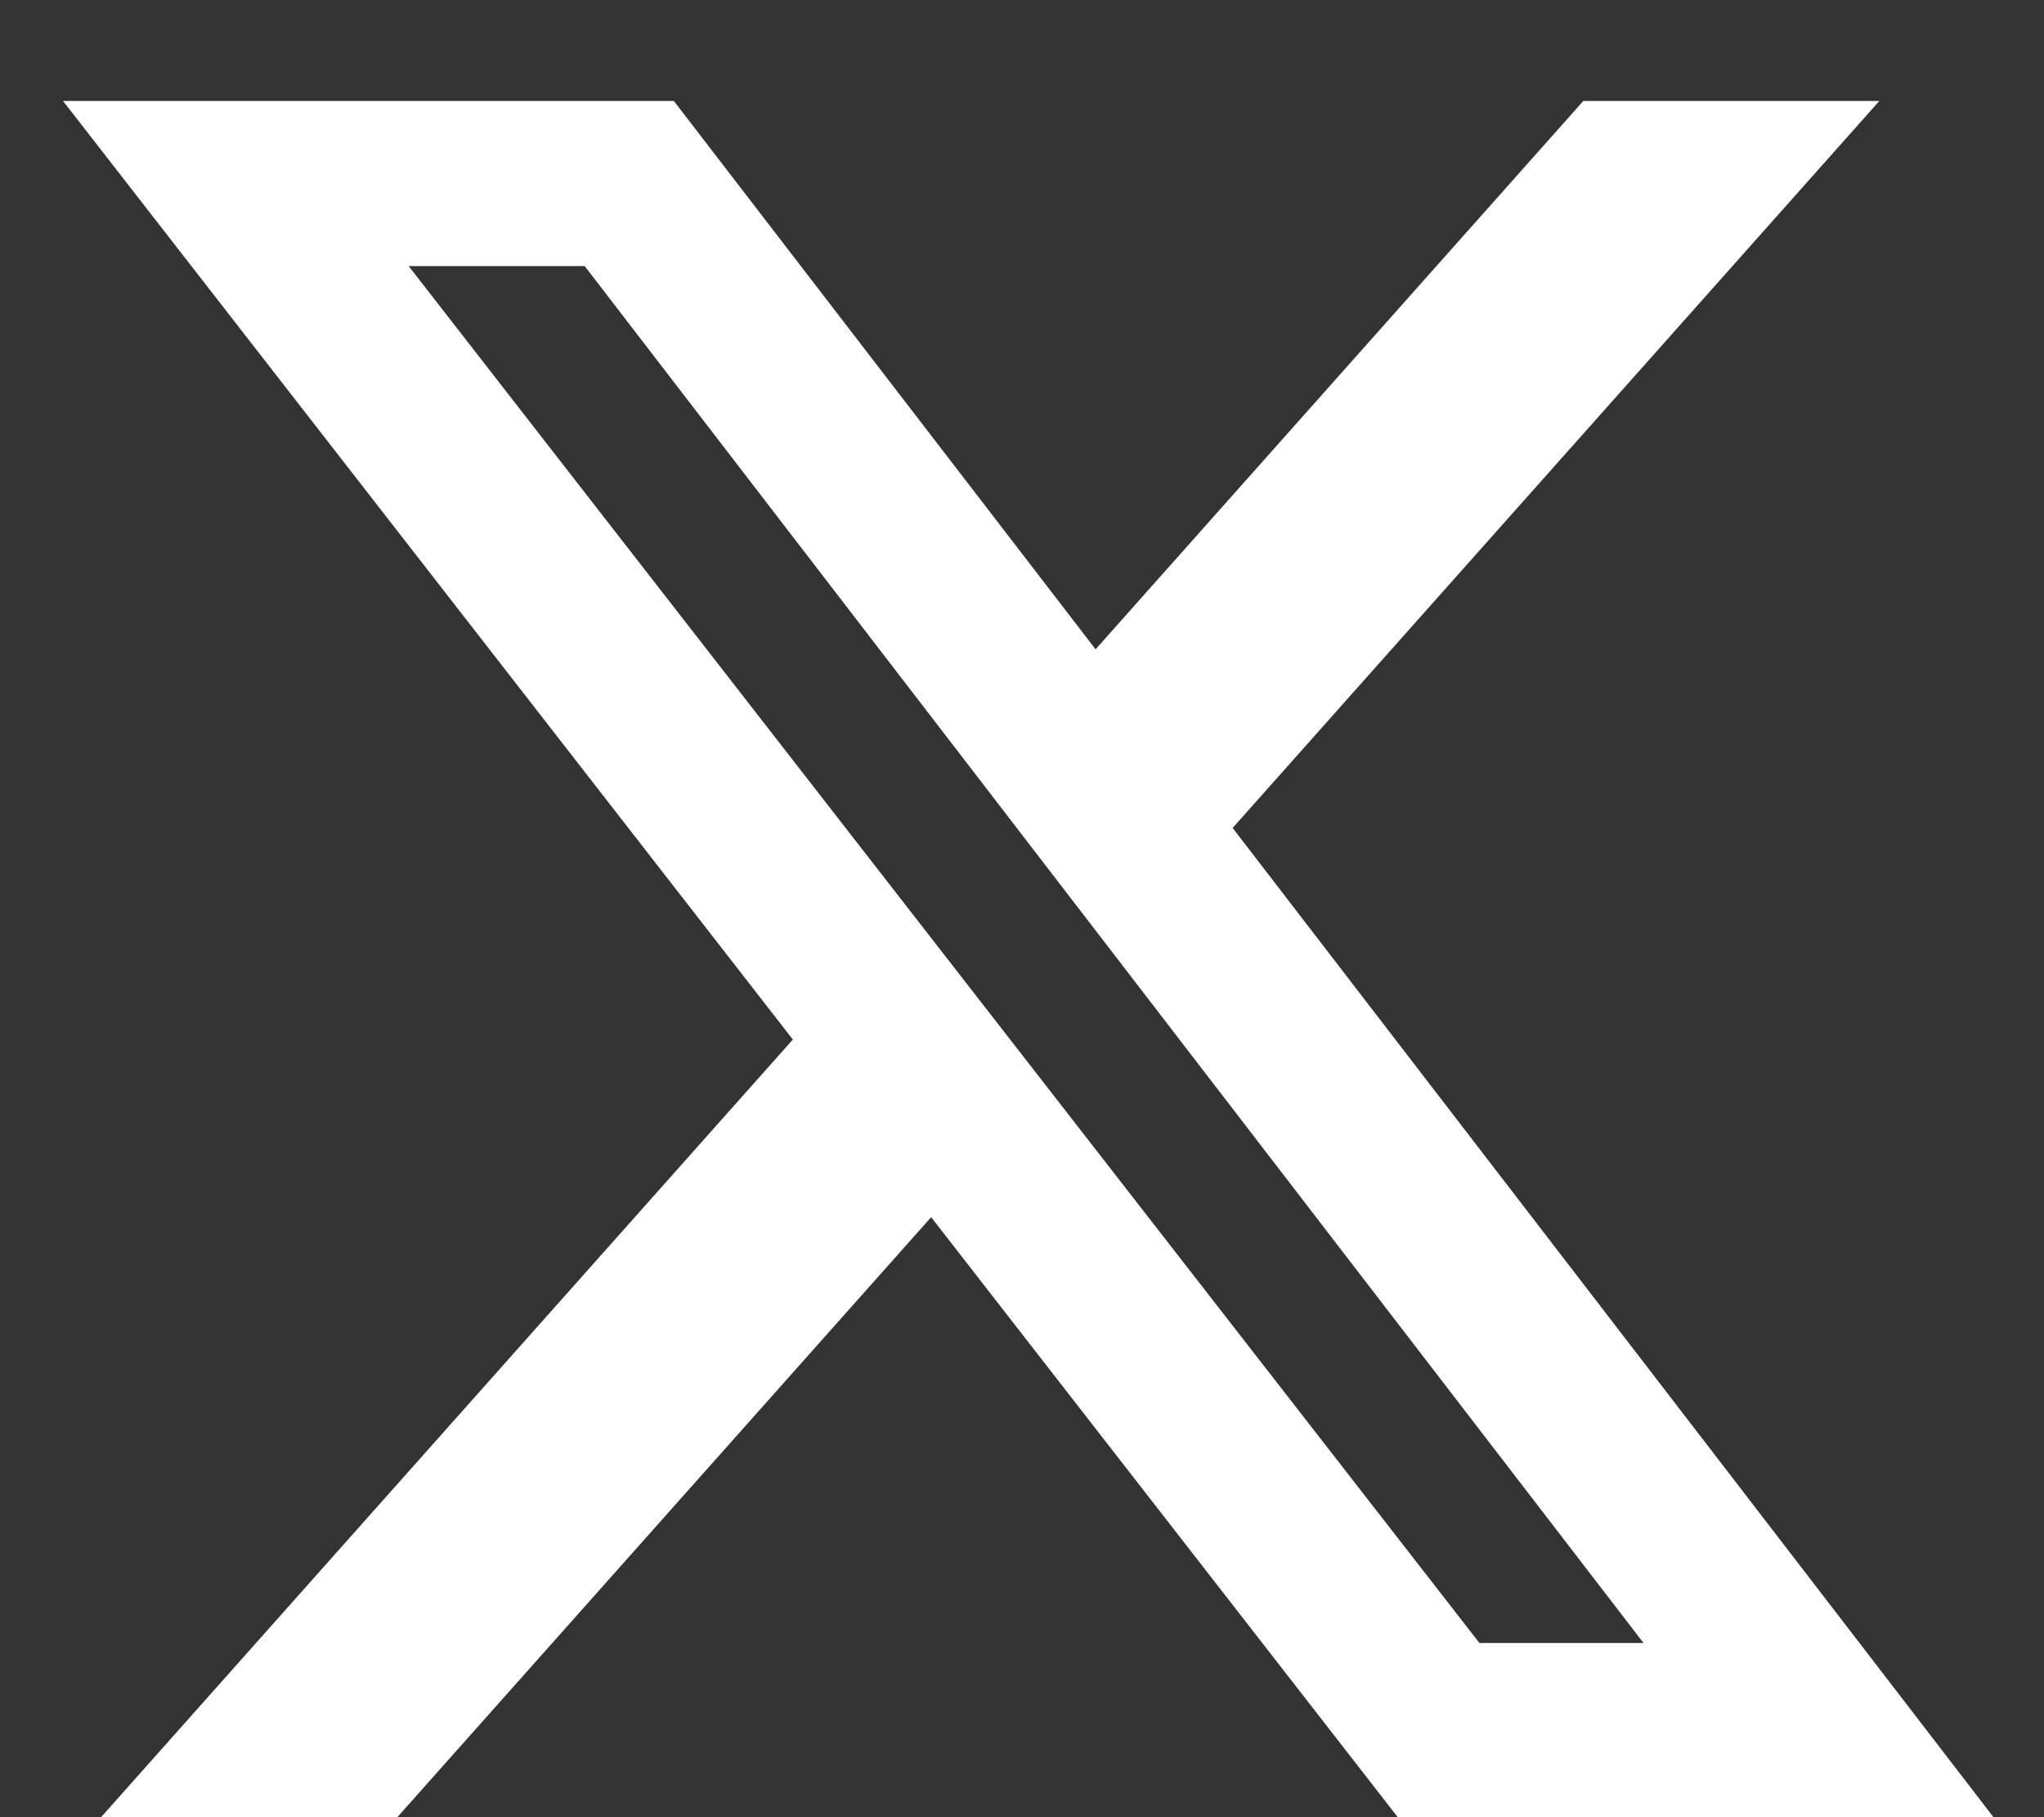 <svg width="18" height="16" viewBox="0 0 18 16" fill="none" xmlns="http://www.w3.org/2000/svg">
<rect x="0" y="0" width="18" height="16" fill="#333333" stroke="none"/>
<path d="M13.943 0.889H16.55L10.855 7.29L17.555 16H12.309L8.2 10.717L3.499 16H0.89L6.982 9.153L0.555 0.889H5.934L9.648 5.717L13.943 0.889ZM13.028 14.466H14.473L5.149 2.343H3.599L13.028 14.466Z" fill="white"/>
</svg>
